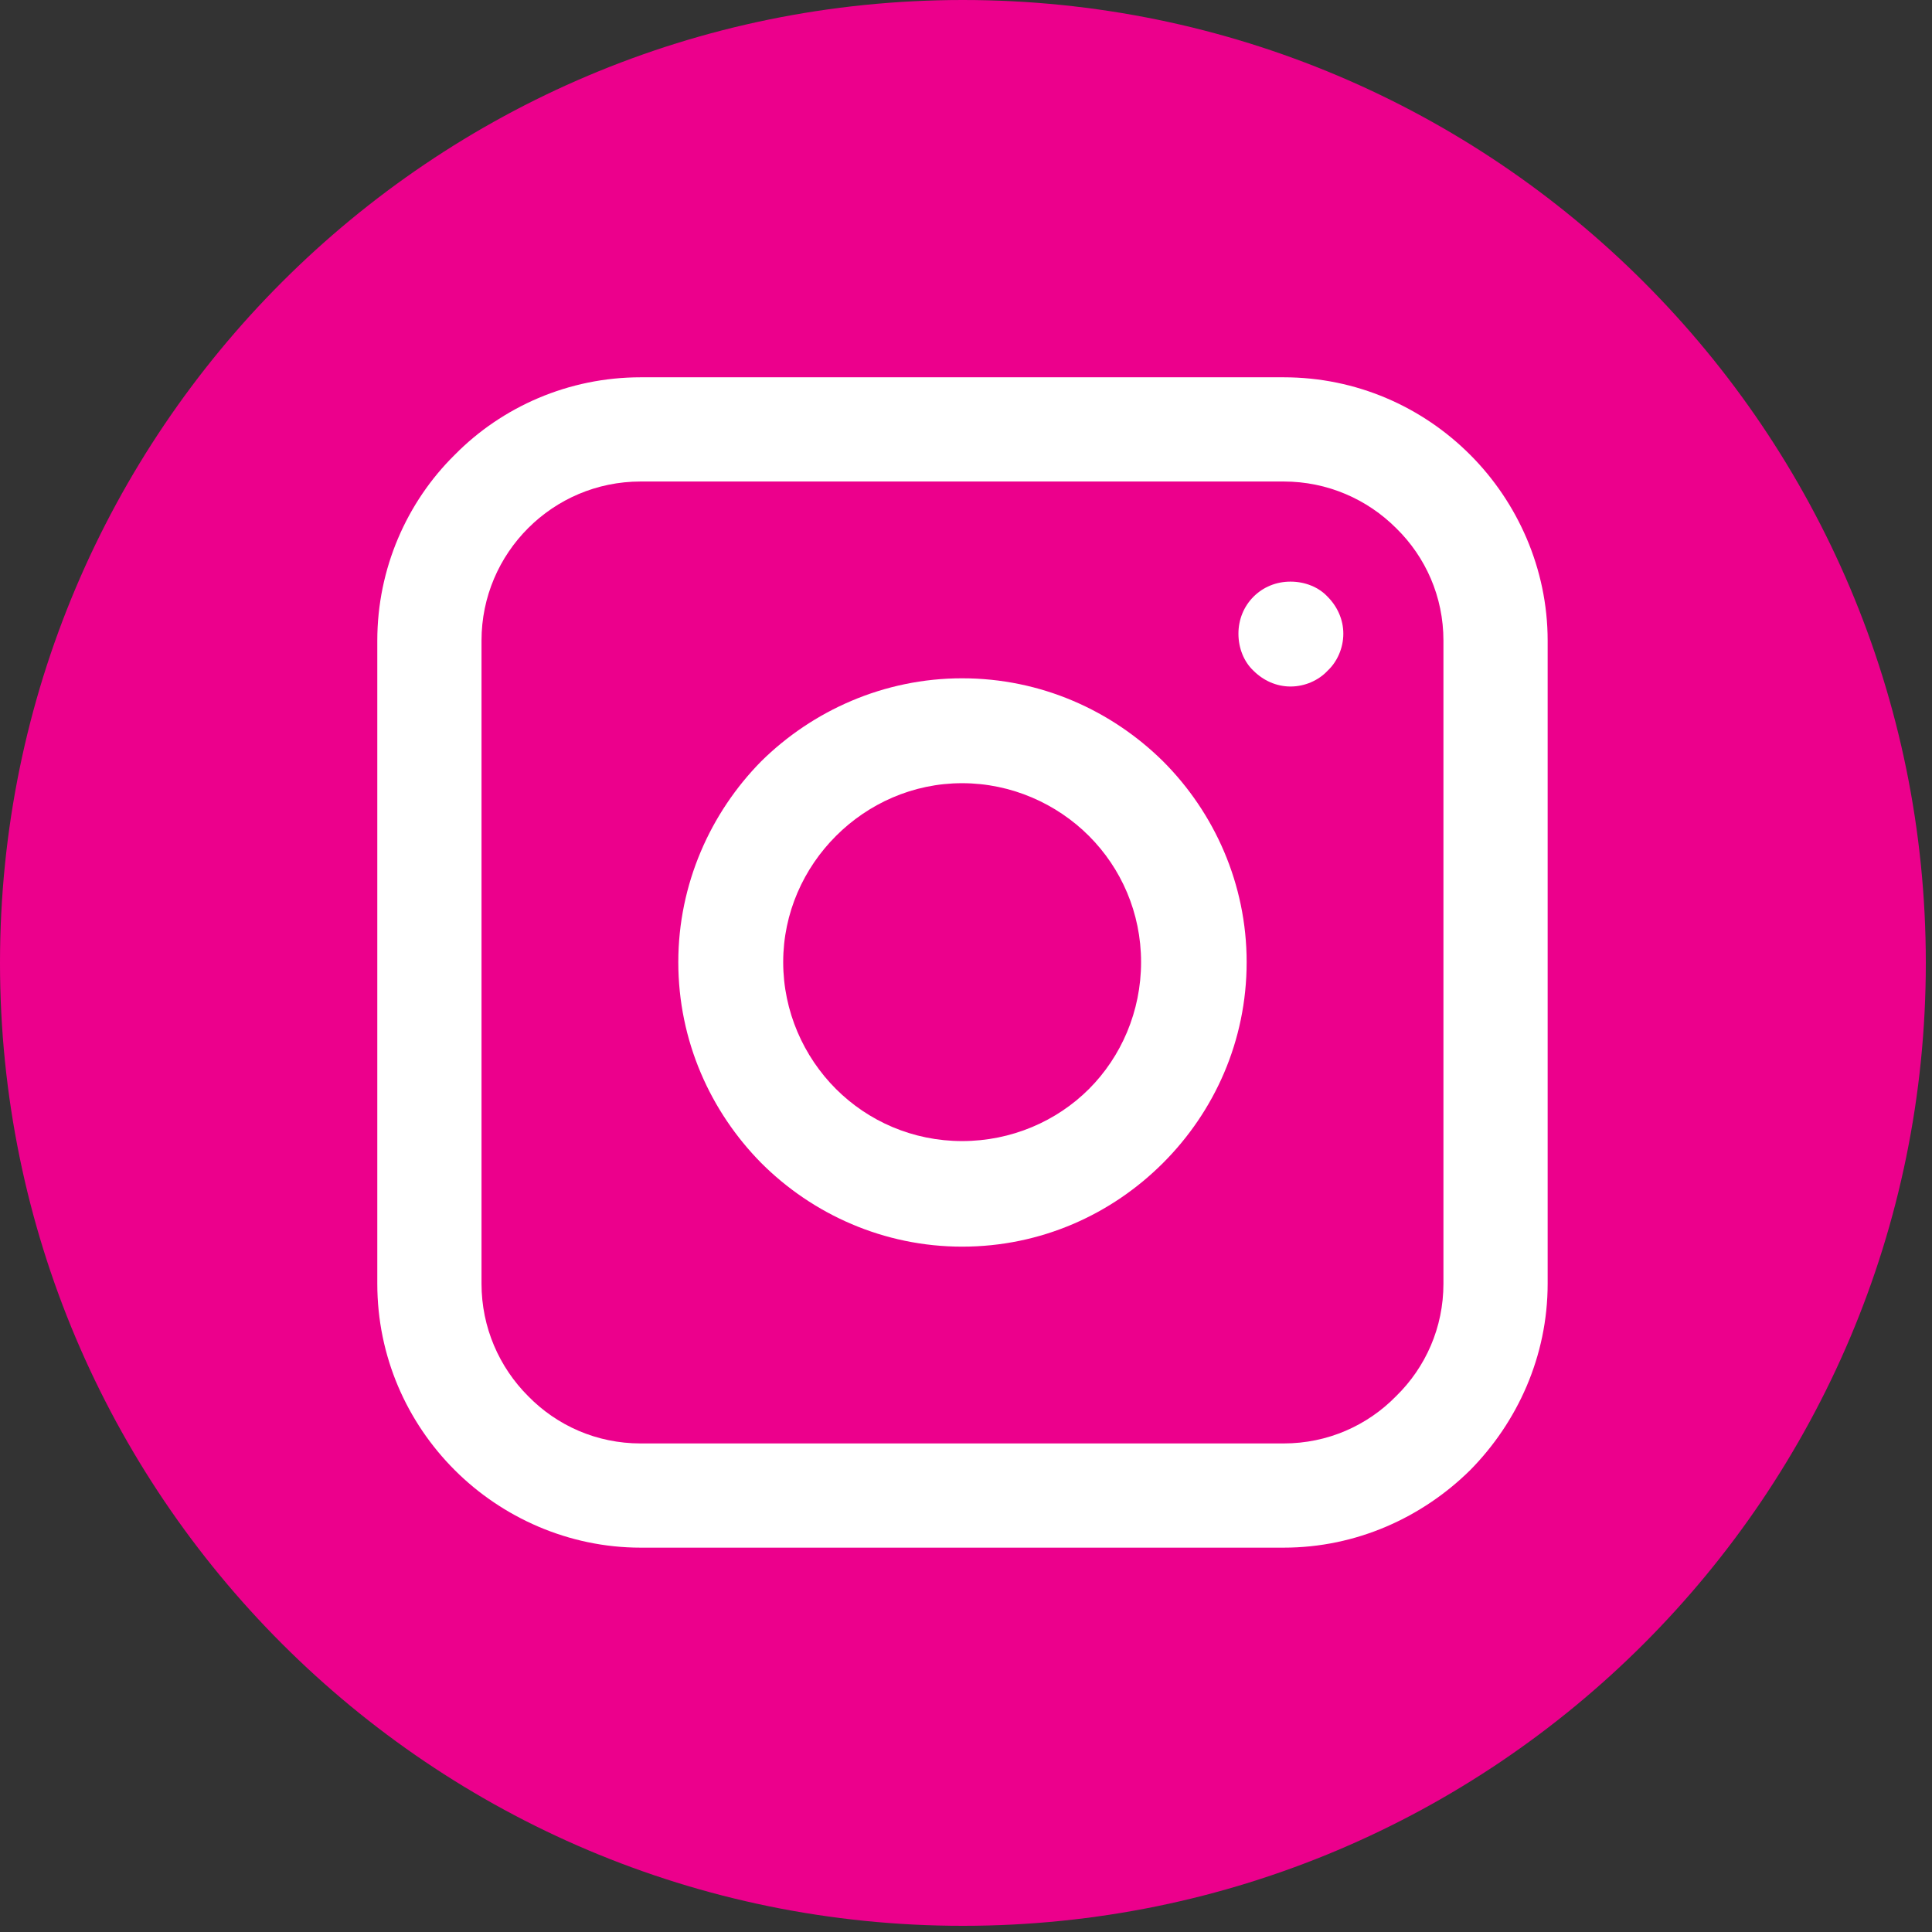 <svg xmlns="http://www.w3.org/2000/svg" xmlns:xlink="http://www.w3.org/1999/xlink" width="311" viewBox="0 0 233.25 233.25" height="311" preserveAspectRatio="xMidYMid meet"><rect x="0" y="0" width="233.25" height="233.25" fill="#333333" stroke="none"/><defs><clipPath id="c111d9b3c0"><path d="M 0 0 L 232.504 0 L 232.504 232.504 L 0 232.504 Z M 0 0 "></path></clipPath><clipPath id="4e3926c895"><path d="M 116.25 0 C 52.047 0 0 52.047 0 116.25 C 0 180.453 52.047 232.504 116.25 232.504 C 180.453 232.504 232.504 180.453 232.504 116.25 C 232.504 52.047 180.453 0 116.25 0 Z M 116.25 0 "></path></clipPath><clipPath id="98eb435f67"><path d="M 45.551 45.551 L 186.848 45.551 L 186.848 186.848 L 45.551 186.848 Z M 45.551 45.551 "></path></clipPath></defs><g id="4cec5f1dc7"><g clip-rule="nonzero" clip-path="url(#c111d9b3c0)"><g clip-rule="nonzero" clip-path="url(#4e3926c895)"><path style=" stroke:none;fill-rule:nonzero;fill:#ec008c;fill-opacity:1;" d="M 0 0 L 232.504 0 L 232.504 232.504 L 0 232.504 Z M 0 0 "></path></g></g><g clip-rule="nonzero" clip-path="url(#98eb435f67)"><path style=" stroke:none;fill-rule:nonzero;fill:#ffffff;fill-opacity:1;" d="M 77.336 45.551 L 154.98 45.551 C 163.754 45.551 171.699 49.109 177.492 54.906 C 183.203 60.617 186.848 68.645 186.848 77.336 L 186.848 154.98 C 186.848 163.754 183.203 171.699 177.492 177.492 C 171.699 183.203 163.754 186.848 154.98 186.848 L 77.336 186.848 C 68.645 186.848 60.617 183.203 54.906 177.492 C 49.109 171.699 45.551 163.754 45.551 154.98 L 45.551 77.336 C 45.551 68.645 49.109 60.617 54.906 54.906 C 60.617 49.109 68.645 45.551 77.336 45.551 Z M 154.98 58.133 L 77.336 58.133 C 72.039 58.133 67.238 60.285 63.762 63.762 C 60.285 67.238 58.133 72.039 58.133 77.336 L 58.133 154.98 C 58.133 160.277 60.285 165.078 63.762 168.555 C 67.238 172.113 72.039 174.266 77.336 174.266 L 154.98 174.266 C 160.277 174.266 165.078 172.113 168.555 168.555 C 172.113 165.078 174.266 160.277 174.266 154.98 L 174.266 77.336 C 174.266 72.039 172.113 67.238 168.555 63.762 C 165.078 60.285 160.277 58.133 154.98 58.133 Z M 154.98 58.133 "></path></g><path style=" stroke:none;fill-rule:nonzero;fill:#ffffff;fill-opacity:1;" d="M 155.805 70.219 C 157.543 70.219 159.199 70.879 160.277 72.039 C 161.434 73.199 162.18 74.77 162.18 76.508 C 162.18 78.246 161.434 79.902 160.277 80.98 C 159.199 82.137 157.543 82.883 155.805 82.883 C 154.066 82.883 152.496 82.137 151.336 80.98 C 150.18 79.902 149.516 78.246 149.516 76.508 C 149.516 74.77 150.18 73.199 151.336 72.039 C 152.496 70.879 154.066 70.219 155.805 70.219 Z M 155.805 70.219 "></path><path style=" stroke:none;fill-rule:nonzero;fill:#ffffff;fill-opacity:1;" d="M 116.156 81.891 C 125.676 81.891 134.203 85.781 140.41 91.906 C 146.617 98.113 150.508 106.723 150.508 116.156 C 150.508 125.676 146.617 134.203 140.41 140.41 C 134.203 146.617 125.676 150.508 116.156 150.508 C 106.723 150.508 98.113 146.617 91.906 140.41 C 85.781 134.203 81.891 125.676 81.891 116.156 C 81.891 106.723 85.781 98.113 91.906 91.906 C 98.113 85.781 106.723 81.891 116.156 81.891 Z M 131.473 100.926 C 127.582 97.035 122.117 94.555 116.156 94.555 C 110.199 94.555 104.816 97.035 100.926 100.926 C 97.035 104.816 94.555 110.199 94.555 116.156 C 94.555 122.117 97.035 127.582 100.926 131.473 C 104.816 135.359 110.199 137.762 116.156 137.762 C 122.117 137.762 127.582 135.359 131.473 131.473 C 135.359 127.582 137.762 122.117 137.762 116.156 C 137.762 110.199 135.359 104.816 131.473 100.926 Z M 131.473 100.926 "></path></g></svg>